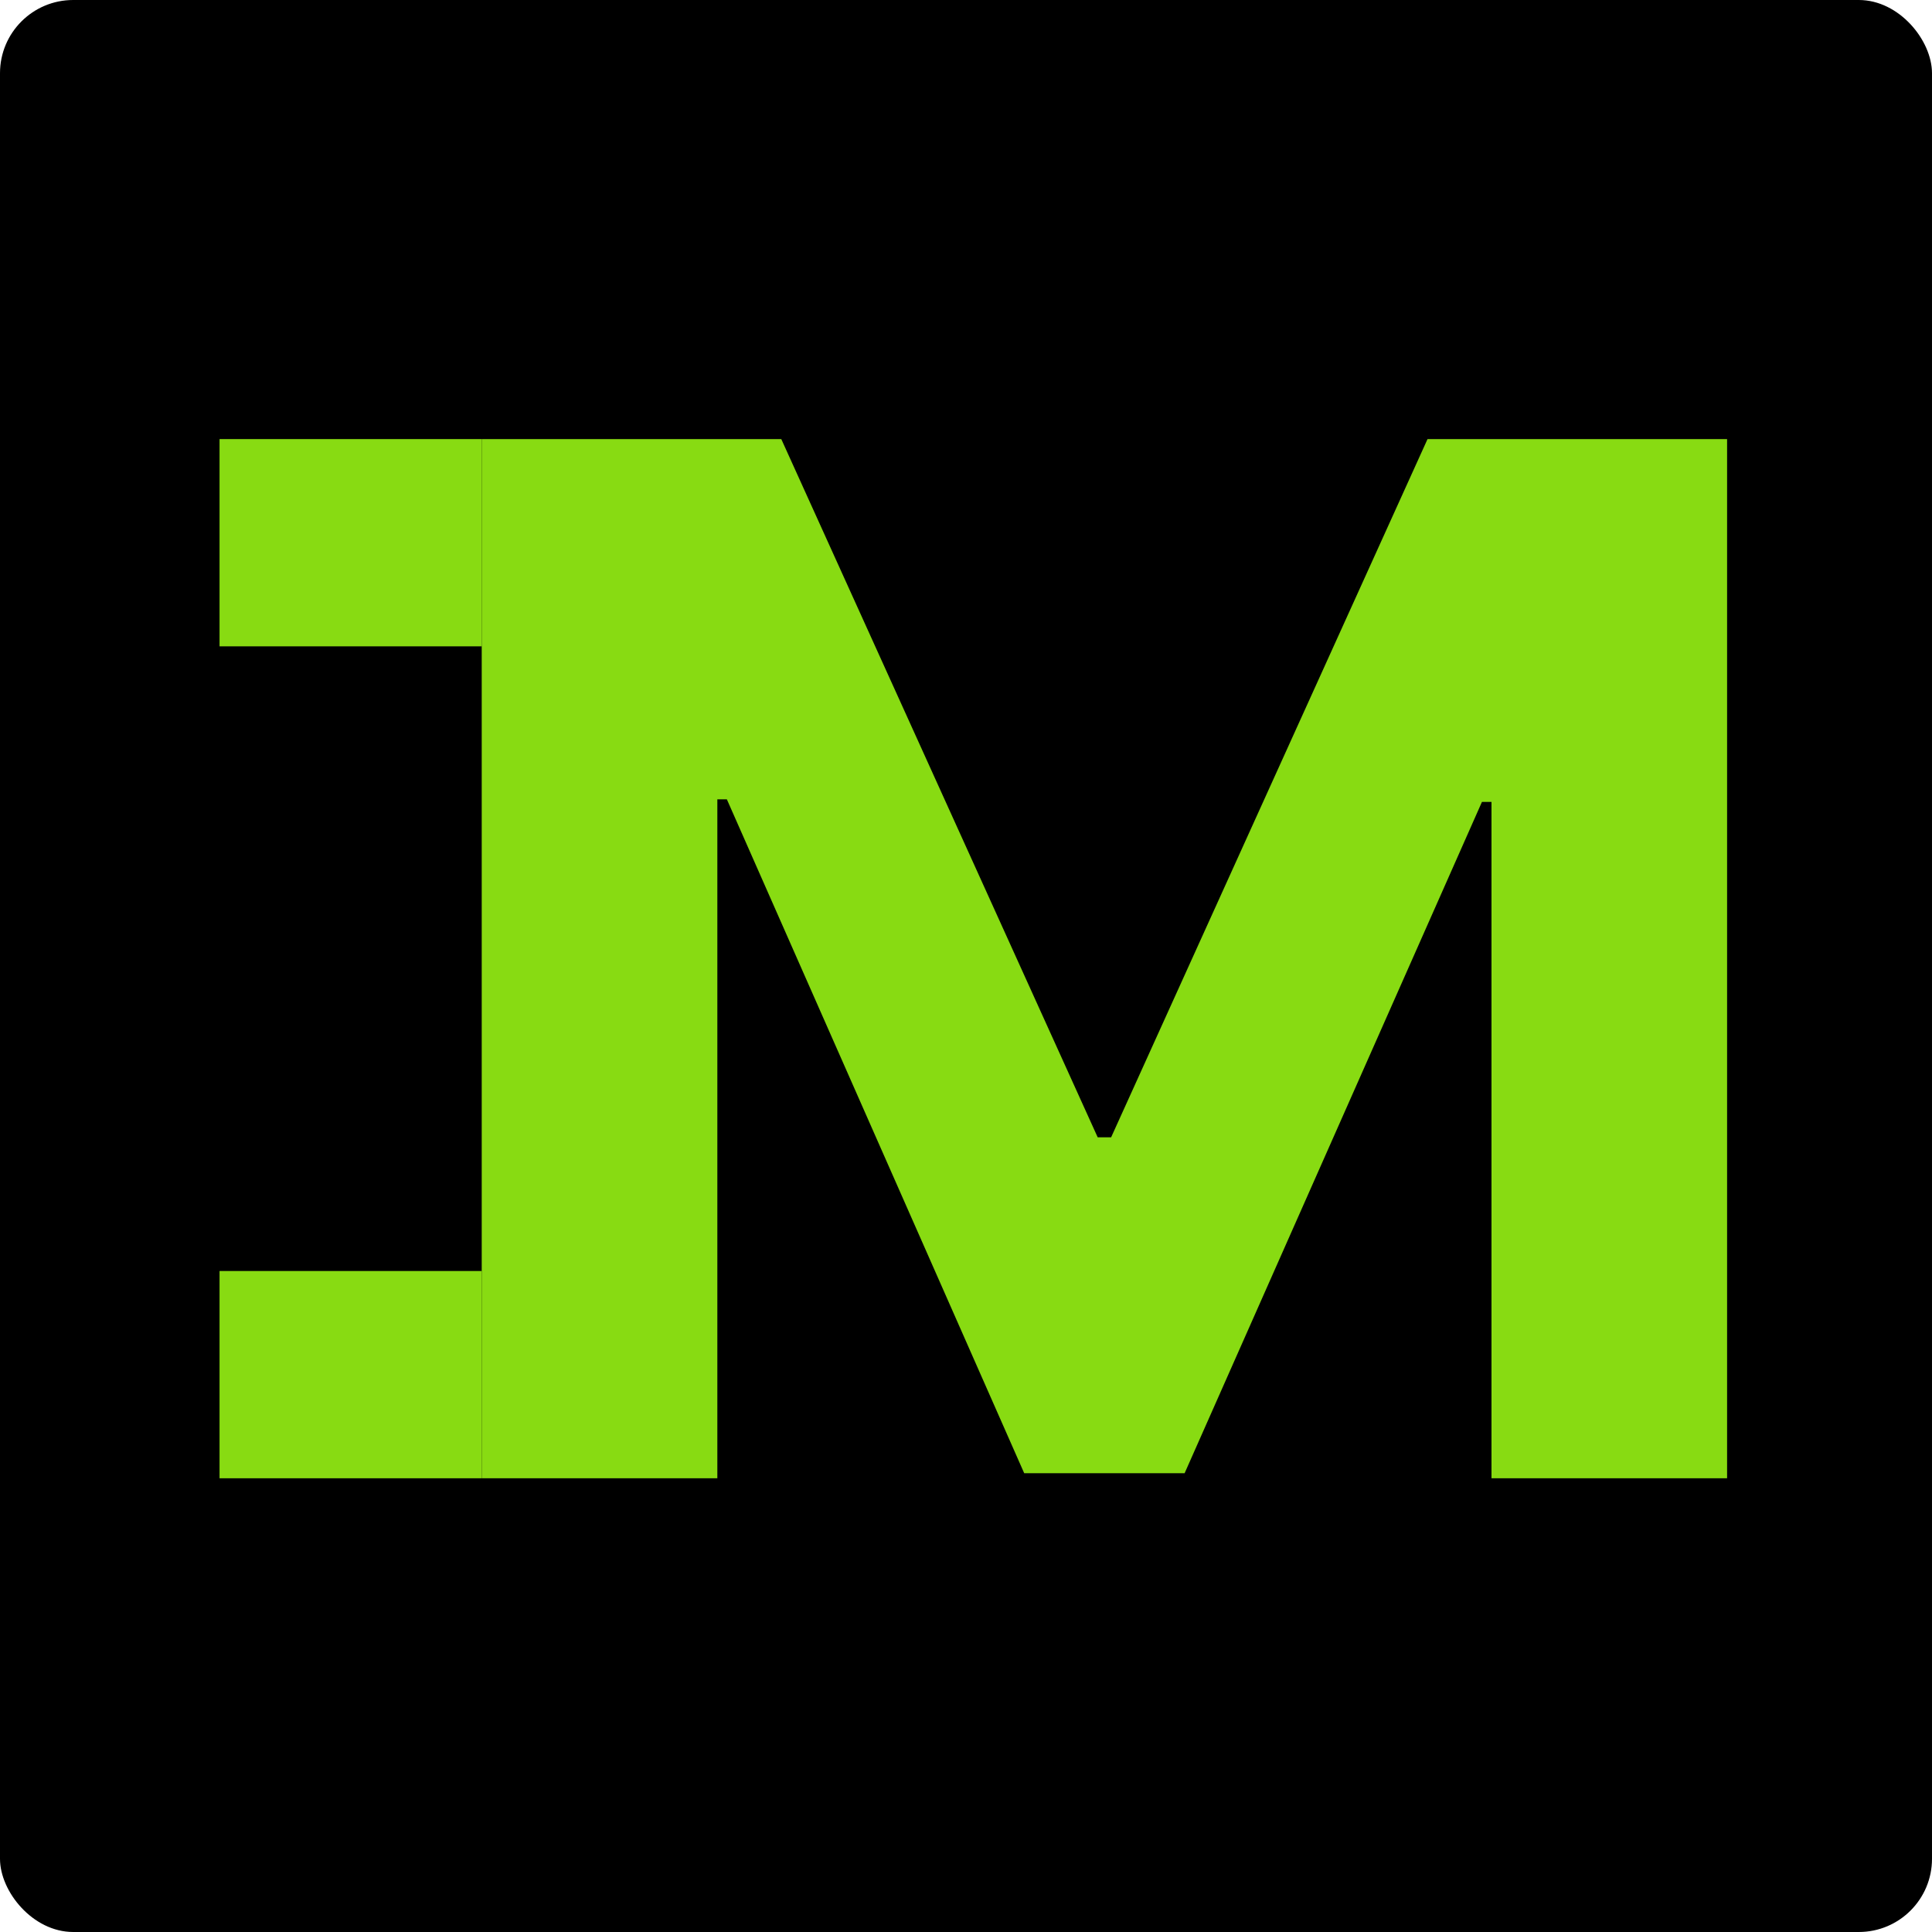 <svg width="132" height="132" viewBox="0 0 132 132" fill="none" xmlns="http://www.w3.org/2000/svg">
<rect width="132" height="132" rx="5" fill="black"/>
<path d="M15 30H32.913V44.16H15V30Z" fill="#88DB12"/>
<rect x="15" y="86.839" width="17.913" height="14.161" fill="#88DB12"/>
<path d="M32.913 30H53.38L74.997 77.703H75.916L97.533 30H118V101H101.903V54.788H101.251L80.937 100.653H69.976L49.662 54.614H49.011V101H32.913V30Z" fill="#88DB12"/>
</svg>
